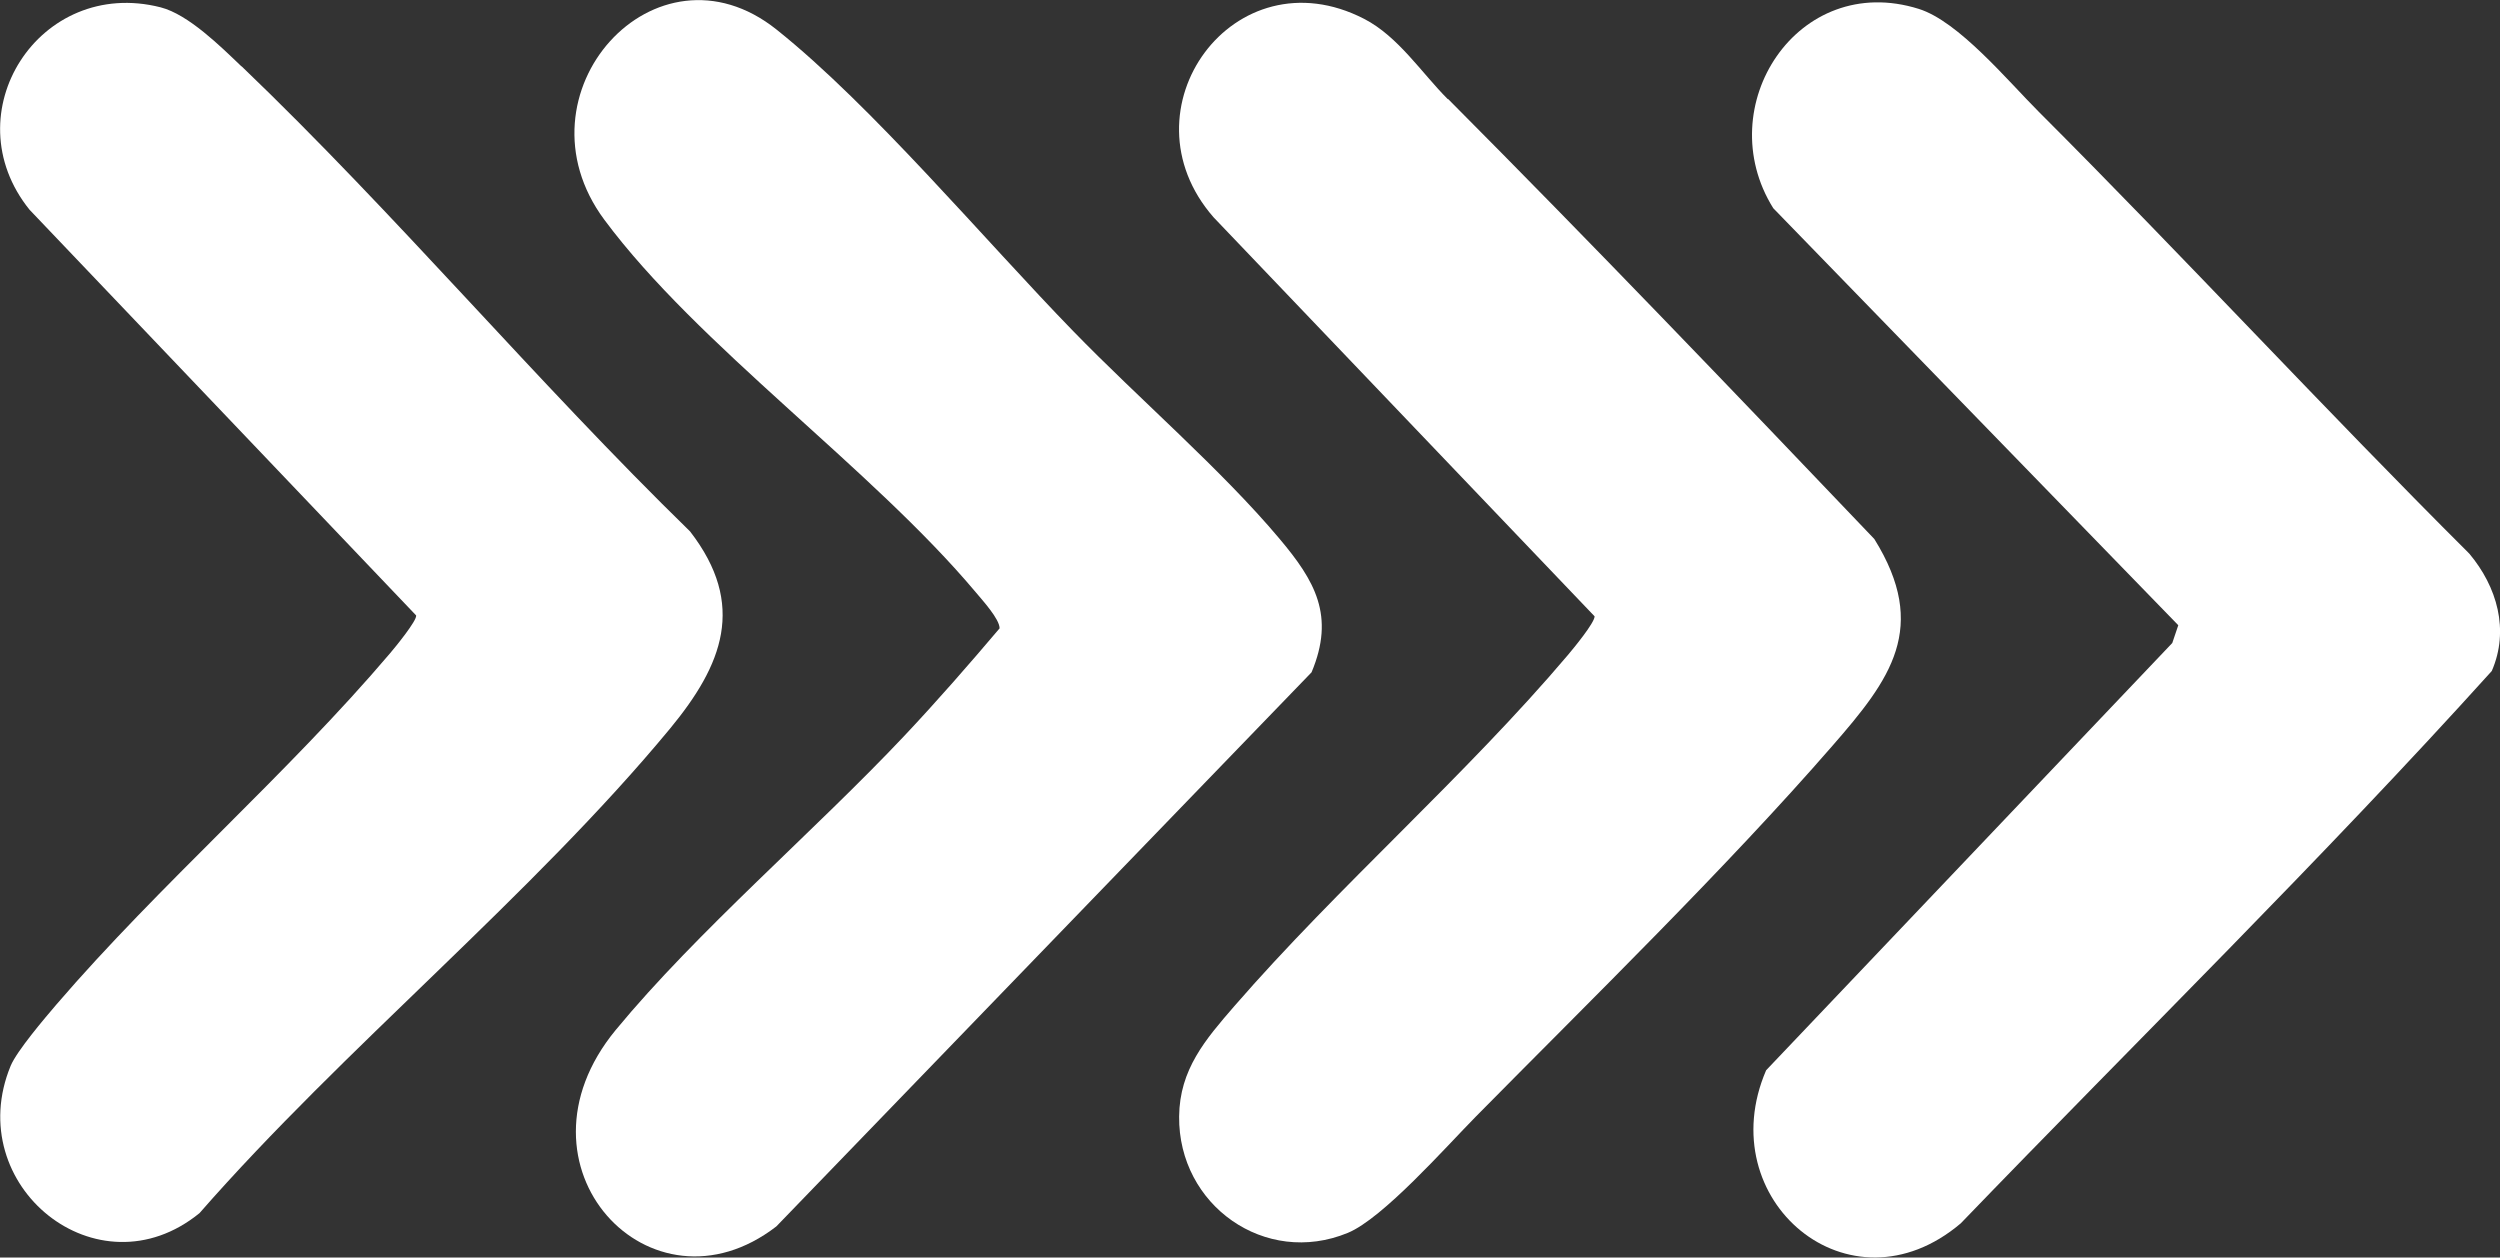 <?xml version="1.0" encoding="UTF-8"?>
<svg id="Ebene_1" xmlns="http://www.w3.org/2000/svg" version="1.1" viewBox="0 0 112.52 56.6">
  <rect x="0" y="0" width="112.52" height="56.6" fill="#333333" stroke="none"/>
  <!-- Generator: Adobe Illustrator 29.8.1, SVG Export Plug-In . SVG Version: 2.1.1 Build 2)  -->
  <defs>
    <style>
      .st0 {
        fill: #fff;
      }
    </style>
  </defs>
  <path class="st0" d="M91.77,5.04c6.54,6.54,12.82,13.35,19.37,19.88,1.25,1.49,1.81,3.44,1.01,5.28-7.68,8.51-15.93,16.59-23.9,24.86-5.01,4.25-11.27-1.06-8.76-6.89l18.28-19.23.27-.8-18.23-18.77c-2.86-4.58,1.1-10.68,6.55-8.97,1.79.56,4,3.23,5.41,4.64Z"/>
  <path class="st0" d="M48.31,14.91c2.9,2.99,6.68,6.24,9.28,9.34,1.59,1.89,2.51,3.46,1.44,6.01l-24.09,24.94c-5.65,4.36-12.27-2.72-7.23-8.84,3.67-4.45,8.96-8.96,13-13.25,1.46-1.55,2.9-3.2,4.28-4.83,0-.42-.77-1.26-1.07-1.62-4.71-5.61-12.51-11.1-16.72-16.77s2.31-12.9,7.75-8.56c4.3,3.43,9.38,9.49,13.35,13.57Z"/>
  <path class="st0" d="M10.87,2.98c6.98,6.69,13.26,14.18,20.19,20.94,2.55,3.3,1.46,6.01-.9,8.87-6.21,7.51-14.7,14.4-21.18,21.81-4.59,3.74-10.72-1.25-8.5-6.63.28-.67,1.53-2.14,2.06-2.76,4.63-5.39,10.41-10.38,15.01-15.8.24-.28,1.22-1.48,1.18-1.71L1.33,9.44C-2.17,5.1,1.77-1.06,7.23.33c1.25.32,2.71,1.77,3.64,2.66Z"/>
  <path class="st0" d="M65.18,4.46c6.48,6.51,12.84,13.15,19.18,19.8,2.48,3.99.72,6.32-1.88,9.3-4.78,5.5-10.88,11.45-16.06,16.7-1.35,1.37-4.18,4.58-5.76,5.23-3.71,1.53-7.63-1.24-7.59-5.24.02-2.12,1.19-3.47,2.48-4.96,4.66-5.37,10.44-10.4,15.01-15.8.27-.32,1.21-1.46,1.21-1.75l-17.15-17.96c-4.24-4.85.92-11.95,6.78-8.93,1.53.79,2.59,2.44,3.76,3.61Z"/>
</svg>